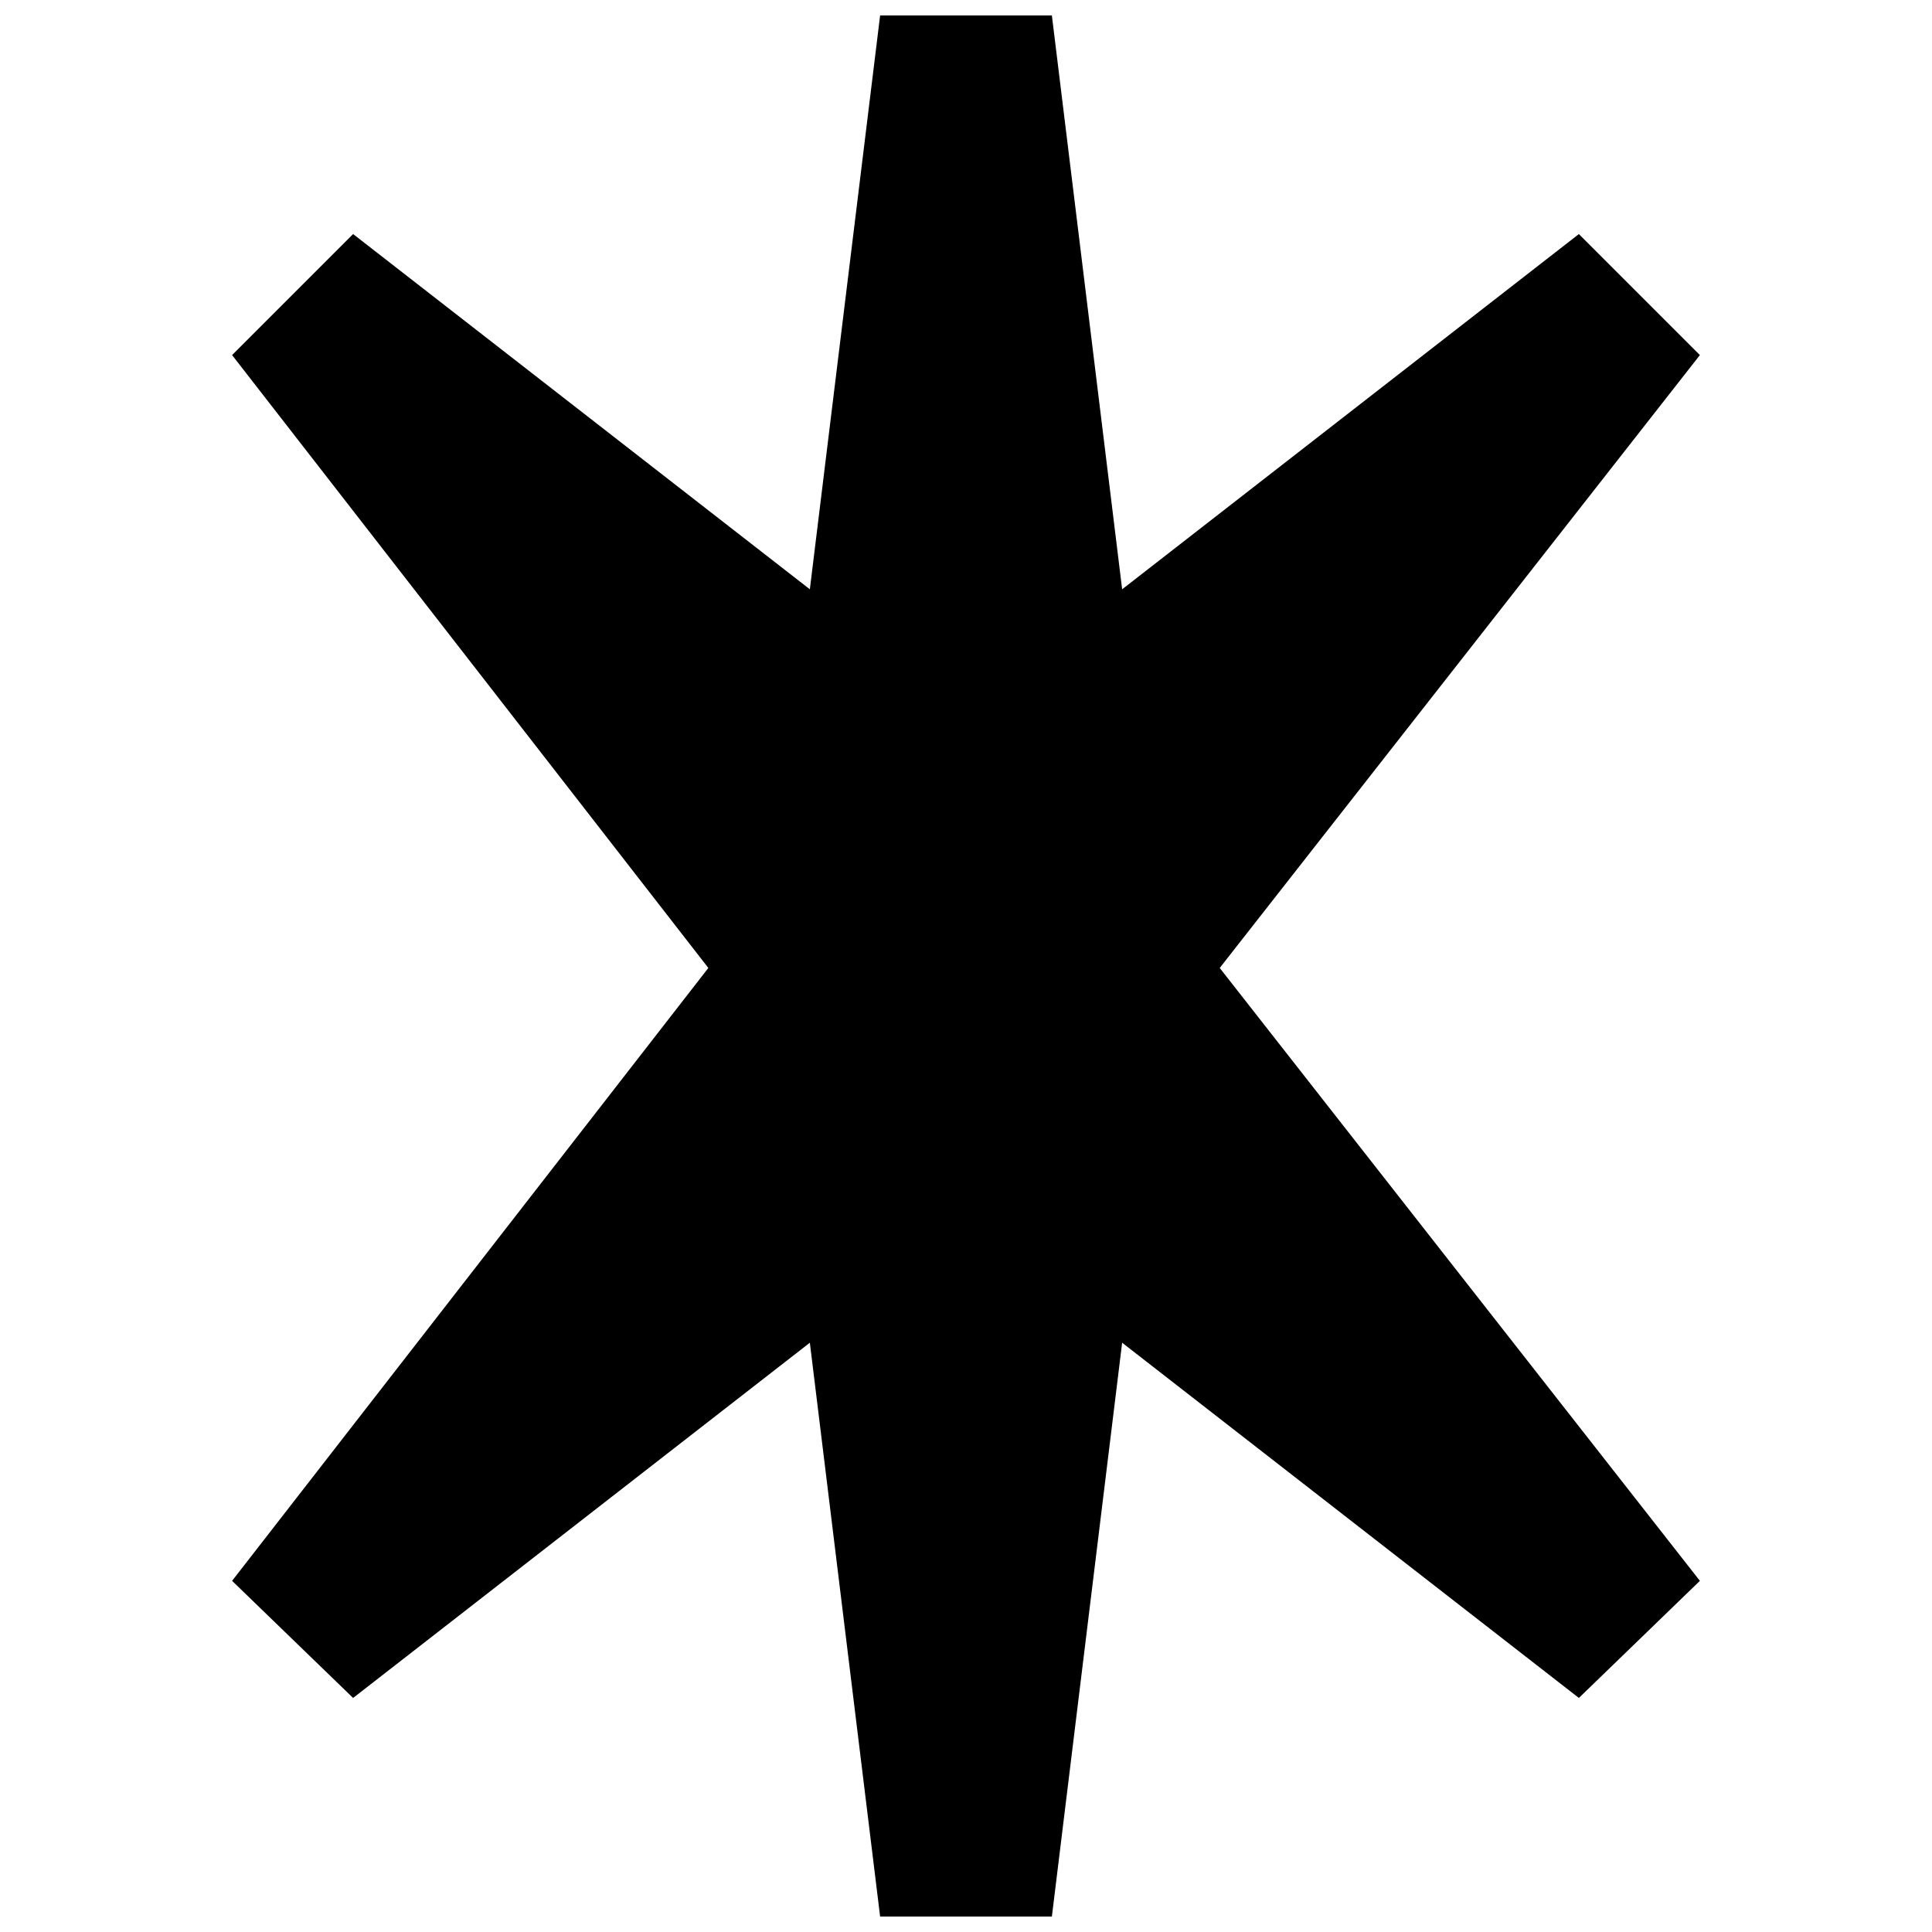 <?xml version="1.0" encoding="UTF-8"?>
<!-- Uploaded to: ICON Repo, www.iconrepo.com, Generator: ICON Repo Mixer Tools -->
<svg width="800px" height="800px" version="1.1" viewBox="144 144 512 512" xmlns="http://www.w3.org/2000/svg">
 <defs>
  <clipPath id="a">
   <path d="m205 148.09h390v503.81h-390z"/>
  </clipPath>
 </defs>
 <g clip-path="url(#a)">
  <path d="m441.38 300.17-18.621-152.07h-45.52l-18.621 152.07-121.04-94.141-32.07 32.07 126.21 162.42-126.21 162.42 32.07 31.035 121.04-94.141 18.621 152.07h45.52l18.621-152.07 121.04 94.141 32.07-31.035-127.25-162.42 127.25-162.42-32.07-32.07z" fill-rule="evenodd"/>
 </g>
</svg>